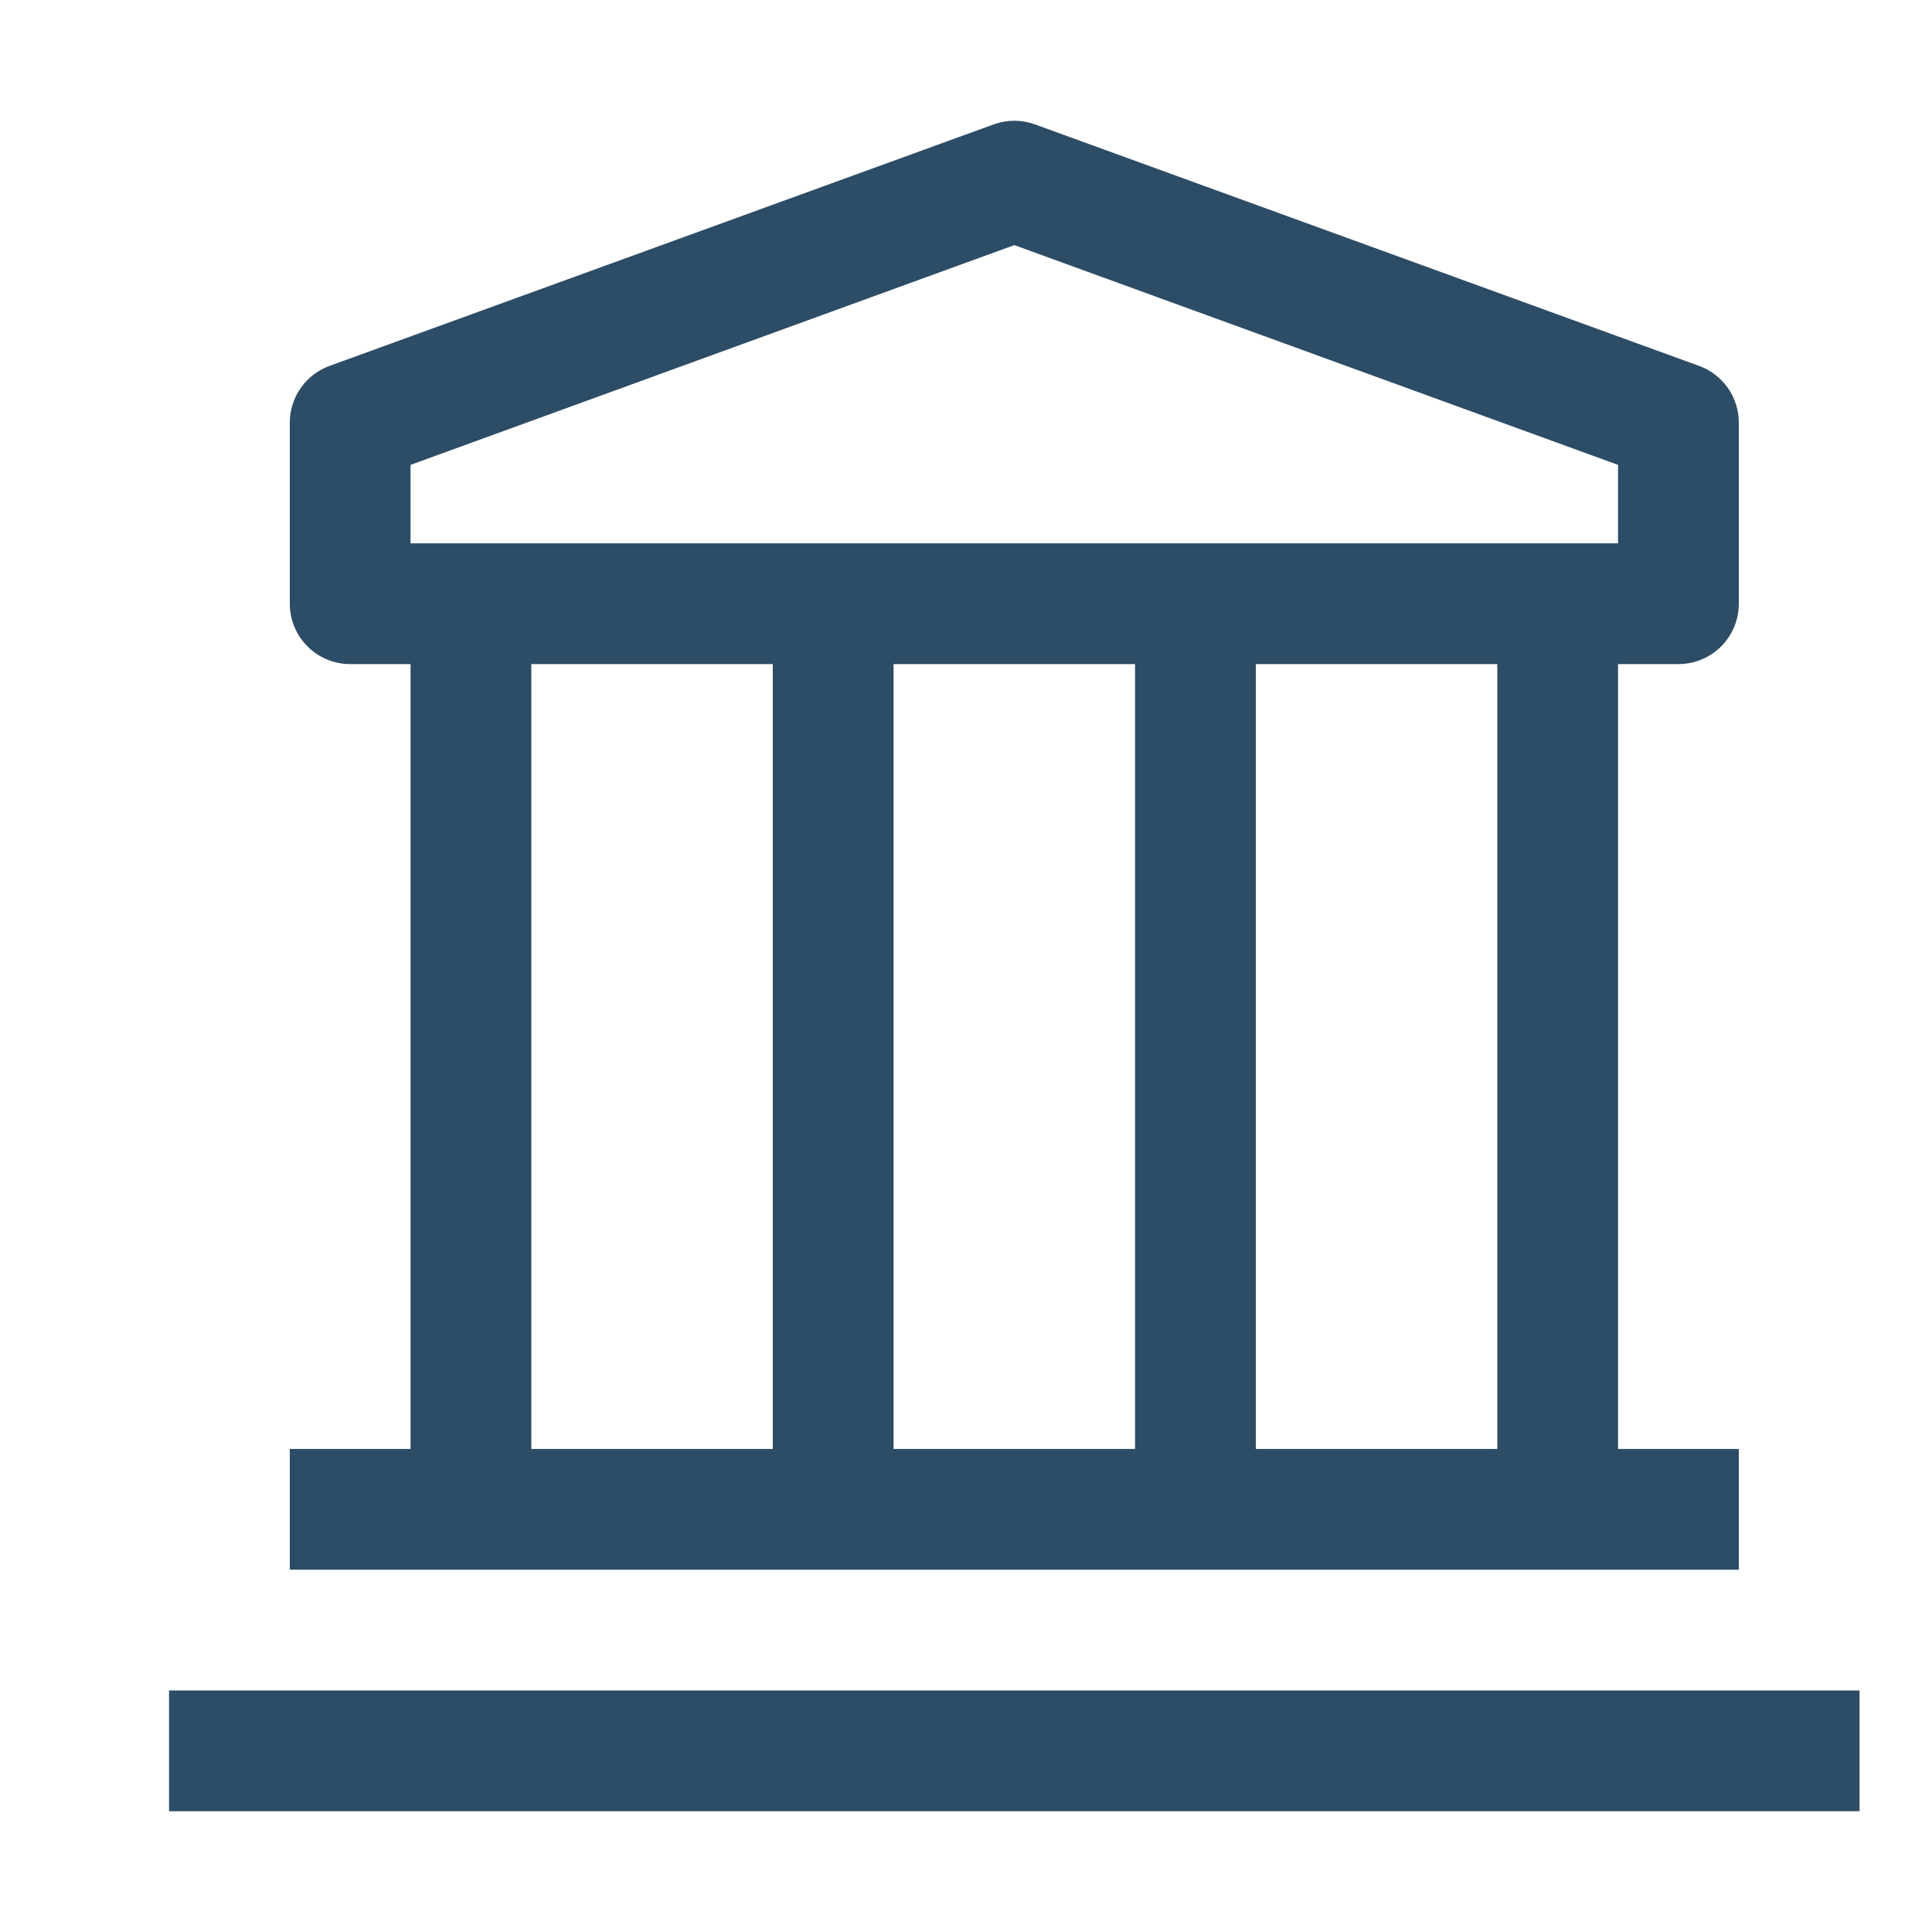 <svg width="60" height="60" viewBox="0 0 60 60" fill="none" xmlns="http://www.w3.org/2000/svg">
<path d="M5.25 52.499H57.75V56.249H5.25V52.499ZM52.125 20.624C52.622 20.624 53.099 20.427 53.451 20.075C53.803 19.723 54 19.247 54 18.749V13.124C54 12.739 53.881 12.363 53.66 12.048C53.438 11.732 53.125 11.493 52.763 11.362L32.138 3.862C31.726 3.713 31.274 3.713 30.863 3.862L10.238 11.362C9.875 11.493 9.562 11.732 9.34 12.048C9.119 12.363 9 12.739 9 13.124V18.749C9 19.247 9.198 19.723 9.549 20.075C9.901 20.427 10.378 20.624 10.875 20.624H12.75V44.999H9V48.749H54V44.999H50.25V20.624H52.125ZM12.75 14.437L31.5 7.612L50.25 14.437V16.874H12.75V14.437ZM35.25 44.999H27.75V20.624H35.25V44.999ZM16.5 20.624H24V44.999H16.5V20.624ZM46.5 44.999H39V20.624H46.5V44.999Z" fill="#2D4C65"/>
</svg>
